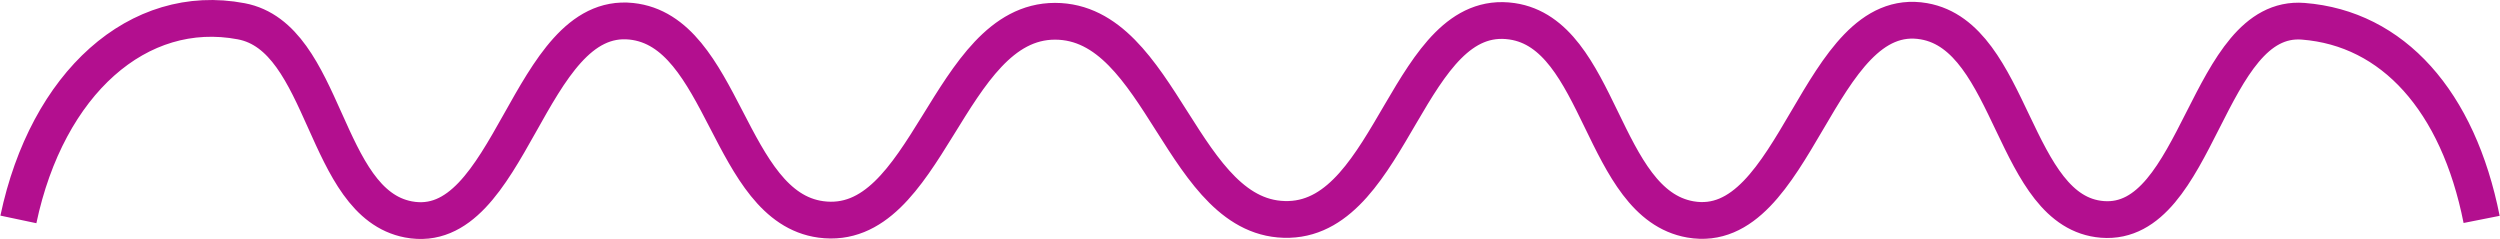 <?xml version="1.0" encoding="UTF-8"?> <svg xmlns="http://www.w3.org/2000/svg" width="136" height="13" viewBox="0 0 136 13" fill="none"> <path d="M1 11.936C2.568 4.509 7.532 0.096 13.124 1.157C17.776 2.039 17.565 11.053 22.217 11.936C27.809 12.997 28.713 0.57 34.341 1.157C39.394 1.683 39.614 11.255 44.656 11.936C50.475 12.721 51.545 1.157 57.391 1.157C63.238 1.157 64.281 12.114 70.126 11.936C75.77 11.764 76.637 0.341 82.251 1.157C87.103 1.861 87.114 11.089 91.955 11.936C97.746 12.949 98.874 0.143 104.666 1.157C109.506 2.003 109.499 11.554 114.37 11.936C119.62 12.347 120.046 0.745 125.296 1.157C130.168 1.538 133.722 5.487 135 11.936" stroke="#B30F8F" stroke-width="2"></path> </svg> 